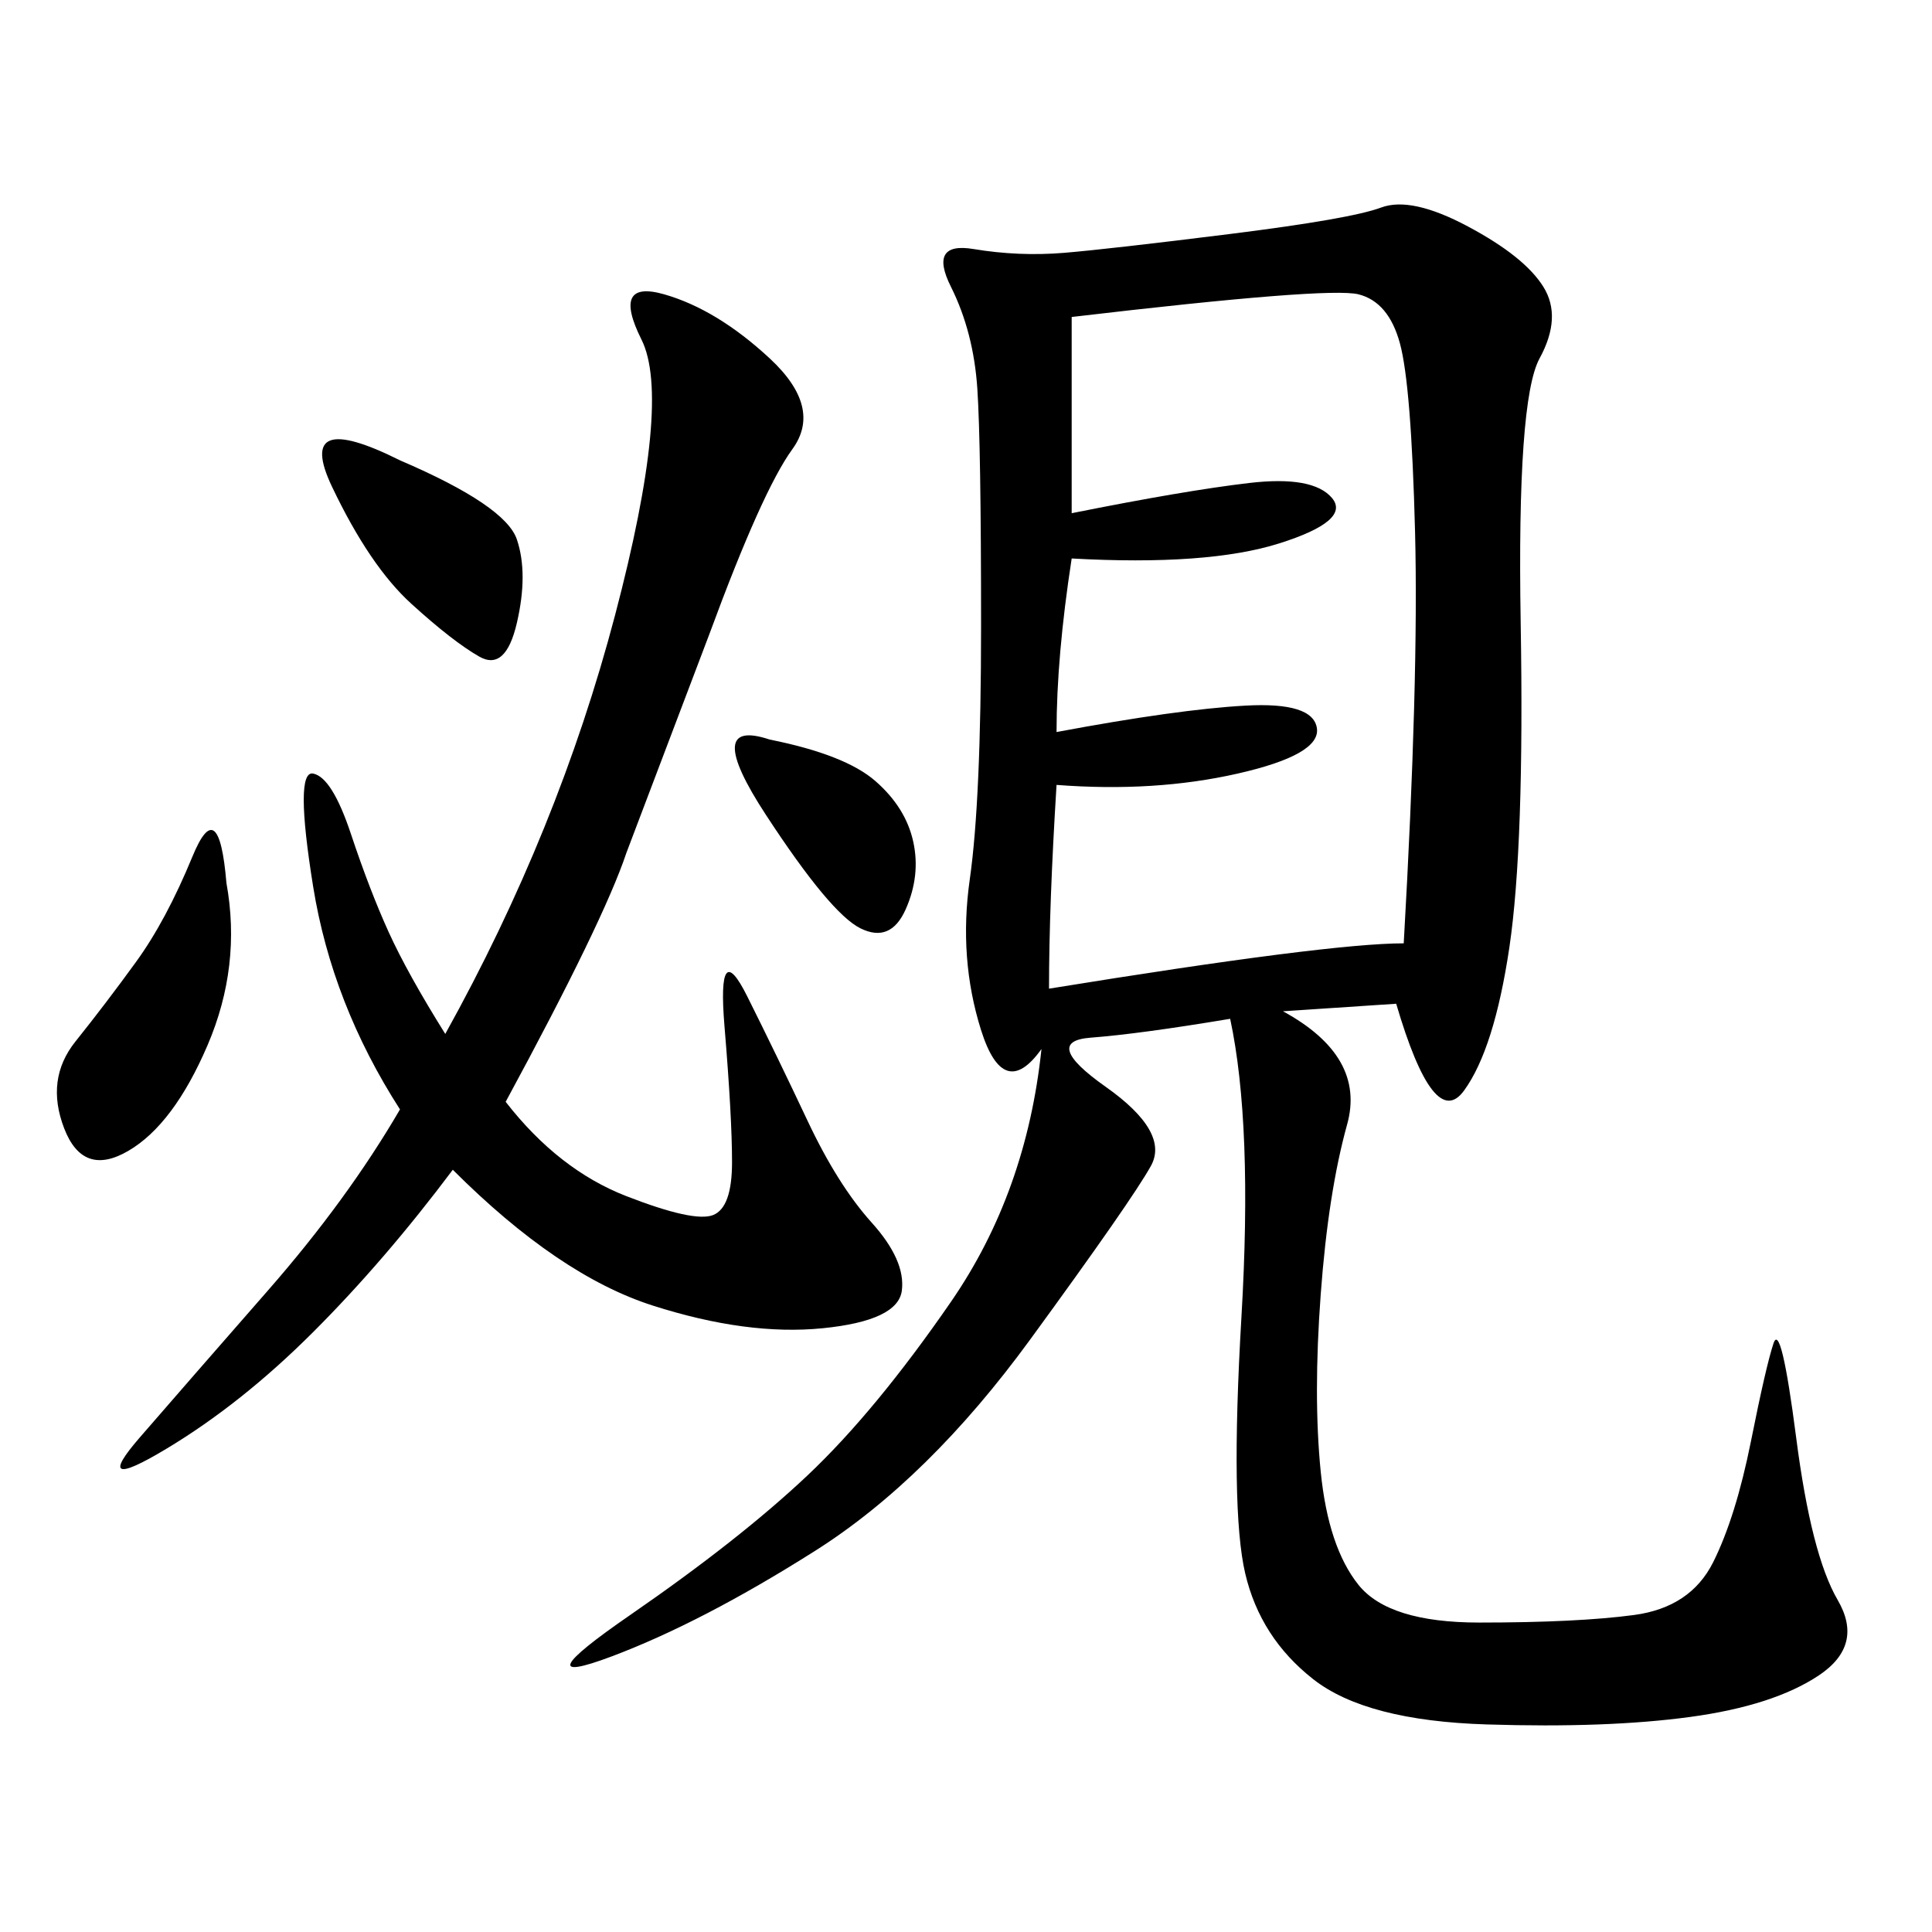 <svg xmlns="http://www.w3.org/2000/svg" xmlns:xlink="http://www.w3.org/1999/xlink" width="300" height="300"><path d="M216.80 155.86L199.22 157.03Q212.11 164.06 209.18 174.61Q206.25 185.16 205.08 200.98Q203.91 216.80 205.08 228.52Q206.25 240.23 210.94 246.09Q215.63 251.95 229.69 251.95L229.69 251.95Q244.92 251.95 253.71 250.78Q262.50 249.61 266.02 242.58Q269.53 235.55 271.88 223.83Q274.22 212.11 275.39 208.59Q276.56 205.08 278.91 223.24Q281.25 241.41 285.35 248.44Q289.45 255.47 282.42 260.16Q275.39 264.84 262.50 266.60Q249.61 268.36 230.86 267.77Q212.11 267.19 203.91 260.74Q195.70 254.30 193.36 244.34Q191.02 234.38 192.77 204.49Q194.53 174.61 191.02 158.20L191.02 158.20Q176.95 160.55 169.34 161.13Q161.72 161.72 171.68 168.75Q181.64 175.78 178.71 181.05Q175.78 186.33 159.96 208.01Q144.14 229.69 126.56 240.82Q108.98 251.95 94.92 257.23Q80.86 262.50 97.85 250.78Q114.84 239.06 125.39 229.10Q135.94 219.14 147.66 202.15Q159.38 185.16 161.72 162.89L161.72 162.89Q155.86 171.09 152.34 159.96Q148.83 148.83 150.59 136.52Q152.34 124.22 152.34 97.27L152.34 97.27Q152.34 69.14 151.76 60.35Q151.17 51.56 147.66 44.53Q144.14 37.50 151.17 38.67Q158.20 39.84 165.23 39.26Q172.27 38.67 191.02 36.33Q209.77 33.98 214.45 32.23Q219.14 30.47 227.93 35.16Q236.72 39.84 239.65 44.53Q242.58 49.22 239.06 55.66Q235.55 62.11 236.13 96.68Q236.72 131.25 234.38 147.07Q232.03 162.89 227.34 169.34Q222.66 175.78 216.80 155.86L216.80 155.86ZM166.41 49.22L166.41 79.69Q183.98 76.17 193.95 75Q203.91 73.83 206.84 77.34Q209.77 80.86 198.63 84.38Q187.50 87.89 166.41 86.72L166.41 86.72Q164.06 101.95 164.06 113.67L164.06 113.67Q182.81 110.16 193.36 109.57Q203.91 108.98 204.49 113.09Q205.08 117.19 192.19 120.12Q179.30 123.05 164.06 121.88L164.06 121.88Q162.89 140.63 162.89 153.52L162.89 153.52Q206.25 146.48 217.97 146.48L217.97 146.48Q220.31 105.47 219.73 82.62Q219.14 59.77 217.38 53.32Q215.63 46.88 210.94 45.70Q206.25 44.53 166.41 49.22L166.41 49.22ZM78.52 171.09Q86.72 181.64 97.27 185.74Q107.81 189.84 110.74 188.67Q113.67 187.50 113.67 180.47L113.67 180.47Q113.67 173.44 112.50 159.38Q111.33 145.31 116.02 154.69Q120.70 164.06 125.39 174.02Q130.08 183.98 135.35 189.84Q140.63 195.70 140.04 200.39Q139.45 205.08 127.73 206.25Q116.02 207.42 101.37 202.73Q86.72 198.05 70.31 181.64L70.31 181.64Q59.77 195.70 48.63 206.84Q37.50 217.97 25.78 225Q14.06 232.03 21.68 223.24Q29.30 214.45 41.60 200.39Q53.91 186.33 62.11 172.27L62.11 172.27Q51.56 155.86 48.63 137.70Q45.70 119.53 48.63 120.12Q51.56 120.70 54.49 129.49Q57.42 138.28 60.35 144.73Q63.28 151.17 69.14 160.55L69.14 160.55Q86.72 128.91 95.51 95.51Q104.30 62.11 99.61 52.73Q94.92 43.36 103.13 45.70Q111.33 48.05 119.53 55.66Q127.73 63.28 123.05 69.73Q118.36 76.17 110.16 98.44L110.16 98.44L97.27 132.42Q93.75 142.97 78.52 171.09L78.52 171.09ZM35.16 137.11Q37.50 150 32.23 162.30Q26.95 174.61 19.92 178.71Q12.89 182.81 9.96 175.20Q7.03 167.58 11.72 161.72Q16.41 155.86 21.09 149.41Q25.78 142.97 29.88 133.01Q33.98 123.05 35.16 137.11L35.16 137.11ZM62.11 71.48Q78.52 78.52 80.27 83.79Q82.03 89.06 80.27 96.68Q78.52 104.30 74.41 101.95Q70.31 99.61 63.87 93.75Q57.42 87.89 51.56 75.59Q45.70 63.28 62.11 71.48L62.11 71.48ZM119.53 114.84Q131.25 117.19 135.94 121.29Q140.63 125.39 141.80 130.66Q142.97 135.94 140.63 141.21Q138.28 146.48 133.59 144.14Q128.91 141.80 118.95 126.56Q108.98 111.33 119.53 114.84L119.53 114.84Z"/></svg>